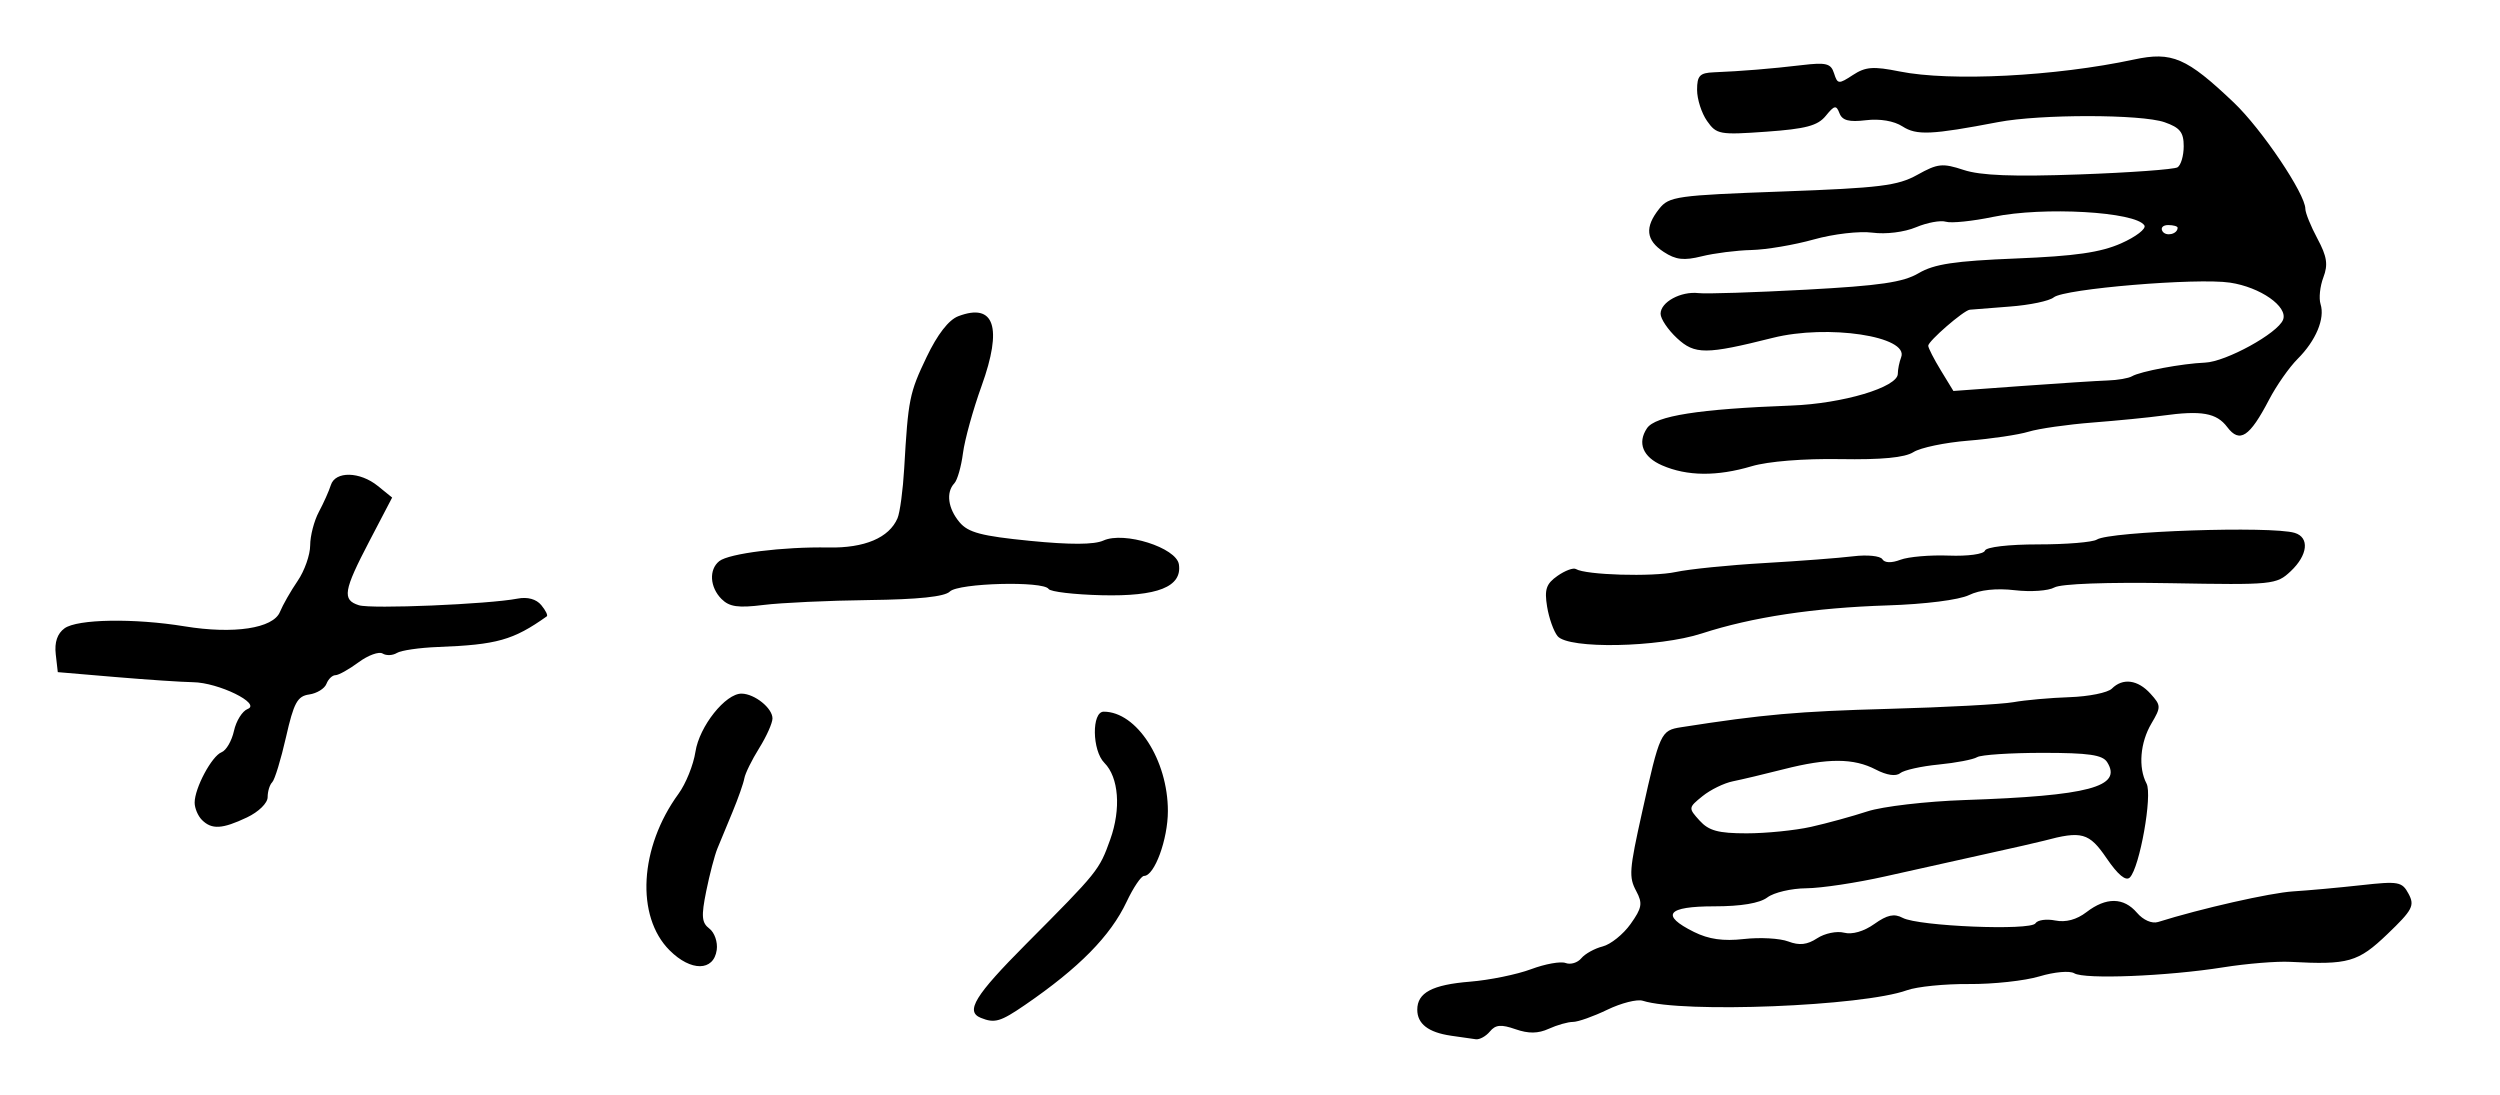 <?xml version="1.0" encoding="UTF-8" standalone="no"?>
<!-- Created with Inkscape (http://www.inkscape.org/) -->

<svg
   xmlns:dc="http://purl.org/dc/elements/1.1/"
   xmlns:cc="http://creativecommons.org/ns#"
   xmlns:svg="http://www.w3.org/2000/svg"
   xmlns="http://www.w3.org/2000/svg"
   version="1.1"
   width="411"
   height="180"
   id="svg2985">
  <defs
     id="defs2989" />
  <path
     d="M 238.5,170.262 C 234.82,169.724 233,168.314 233,166 c 0,-2.803 2.46,-4.11 8.689,-4.615 3.196,-0.259 7.707,-1.182 10.023,-2.05 2.317,-0.868 4.871,-1.325 5.677,-1.016 0.806,0.309 1.966,-0.042 2.579,-0.78 0.613,-0.738 2.191,-1.613 3.507,-1.943 1.316,-0.33 3.379,-1.986 4.585,-3.679 1.888,-2.651 2.018,-3.403 0.941,-5.416 -1.244,-2.324 -1.162,-3.429 0.966,-13 2.903,-13.063 3.068,-13.423 6.408,-13.944 13.522,-2.11 19.196,-2.612 34.126,-3.021 9.35,-0.256 18.575,-0.75 20.5,-1.097 1.925,-0.347 6.083,-0.718 9.239,-0.824 3.156,-0.106 6.284,-0.738 6.95,-1.404 1.795,-1.795 4.264,-1.473 6.348,0.83 1.75,1.933 1.758,2.191 0.155,4.904 -1.855,3.14 -2.188,7.248 -0.801,9.871 0.997,1.884 -1.127,13.82 -2.746,15.44 -0.652,0.652 -1.953,-0.423 -3.817,-3.155 -2.882,-4.223 -4.076,-4.556 -10.328,-2.877 -0.825,0.222 -5.1,1.195 -9.5,2.163 -4.4,0.968 -11.847,2.627 -16.548,3.687 -4.702,1.06 -10.552,1.941 -13,1.959 -2.448,0.018 -5.325,0.693 -6.393,1.5 -1.265,0.957 -4.311,1.468 -8.75,1.468 -7.76,0 -8.896,1.438 -3.325,4.208 2.44,1.213 4.821,1.55 8.225,1.164 2.635,-0.299 5.914,-0.117 7.286,0.405 1.82,0.692 3.105,0.549 4.752,-0.53 1.241,-0.813 3.231,-1.224 4.421,-0.913 1.324,0.346 3.255,-0.211 4.972,-1.433 2.112,-1.504 3.268,-1.753 4.665,-1.005 2.584,1.383 21.055,2.14 21.825,0.894 0.337,-0.545 1.804,-0.753 3.26,-0.462 1.725,0.345 3.512,-0.135 5.129,-1.377 3.234,-2.485 6.111,-2.449 8.297,0.104 1.036,1.21 2.465,1.834 3.472,1.518 7.029,-2.208 18.473,-4.801 22.212,-5.033 2.475,-0.154 7.496,-0.611 11.158,-1.016 6.188,-0.685 6.739,-0.584 7.816,1.427 1.031,1.926 0.649,2.651 -3.479,6.607 -4.835,4.632 -6.408,5.082 -15.994,4.568 -2.2,-0.118 -7.15,0.287 -11,0.9 -9.188,1.462 -22.83,2.007 -24.494,0.979 -0.73,-0.451 -3.277,-0.225 -5.711,0.508 -2.416,0.727 -7.634,1.294 -11.594,1.26 -3.961,-0.034 -8.551,0.426 -10.201,1.022 -7.273,2.628 -36.881,3.807 -43.43,1.728 -0.921,-0.292 -3.542,0.37 -5.825,1.473 -2.282,1.103 -4.825,2.005 -5.65,2.005 -0.826,0 -2.612,0.506 -3.97,1.125 -1.764,0.804 -3.33,0.825 -5.486,0.073 -2.364,-0.824 -3.273,-0.743 -4.2,0.375 -0.651,0.785 -1.691,1.359 -2.311,1.277 -0.62,-0.082 -2.478,-0.347 -4.128,-0.588 z m 59.236,-34.328 c 2.62,-0.587 6.789,-1.731 9.264,-2.542 2.477,-0.812 9.67,-1.651 16,-1.866 20.402,-0.692 25.974,-2.173 23.418,-6.225 -0.759,-1.203 -3.036,-1.532 -10.601,-1.532 -5.299,0 -10.151,0.319 -10.782,0.709 -0.631,0.39 -3.484,0.936 -6.341,1.215 -2.857,0.278 -5.696,0.916 -6.31,1.417 -0.694,0.567 -2.205,0.343 -4,-0.593 -3.636,-1.896 -7.863,-1.912 -15.15,-0.056 -3.154,0.803 -6.915,1.698 -8.358,1.987 -1.443,0.29 -3.689,1.389 -4.991,2.444 -2.334,1.89 -2.34,1.947 -0.471,4.013 1.512,1.671 3.078,2.095 7.727,2.095 3.207,0 7.975,-0.48 10.595,-1.067 z M 161.25,167.338 c -2.595,-1.047 -0.996,-3.66 7.419,-12.121 11.907,-11.973 12.041,-12.14 13.858,-17.217 1.796,-5.02 1.397,-10.219 -0.965,-12.582 C 179.531,123.388 179.449,117 181.453,117 186.87,117 192,124.943 192,133.33 192,138 189.798,144 188.084,144 c -0.475,0 -1.766,1.913 -2.868,4.25 -2.654,5.629 -7.814,10.868 -16.717,16.971 -4.032,2.764 -4.968,3.037 -7.25,2.116 z m -51.163,-11.097 c -5.607,-5.607 -4.965,-16.931 1.46,-25.741 1.204,-1.65 2.456,-4.758 2.783,-6.906 0.637,-4.182 4.959,-9.616 7.607,-9.562 2.149,0.044 5.064,2.393 5.059,4.078 -0.002,0.764 -0.987,2.965 -2.189,4.89 -1.202,1.925 -2.299,4.156 -2.438,4.958 -0.139,0.802 -1.008,3.277 -1.93,5.5 -0.923,2.223 -2.047,4.942 -2.5,6.042 -0.452,1.1 -1.278,4.25 -1.835,7 -0.841,4.15 -0.752,5.199 0.522,6.169 0.844,0.643 1.387,2.218 1.205,3.5 -0.501,3.536 -4.244,3.571 -7.743,0.072 z M 33.2,134.8 c -0.66,-0.66 -1.2,-1.941 -1.2,-2.846 0,-2.393 2.821,-7.671 4.43,-8.289 0.76,-0.291 1.676,-1.873 2.037,-3.514 0.36,-1.641 1.373,-3.259 2.25,-3.596 2.283,-0.876 -4.794,-4.343 -8.983,-4.401 C 29.955,112.129 24.225,111.747 19,111.305 L 9.5,110.5 9.164,107.549 c -0.223,-1.963 0.259,-3.386 1.441,-4.25 2.096,-1.533 11.45,-1.688 19.756,-0.328 8.062,1.32 14.553,0.338 15.66,-2.368 0.473,-1.157 1.784,-3.453 2.913,-5.103 1.129,-1.65 2.056,-4.281 2.059,-5.846 0.004,-1.565 0.646,-4.04 1.428,-5.5 0.782,-1.46 1.668,-3.442 1.969,-4.404 0.728,-2.33 4.769,-2.252 7.734,0.149 l 2.345,1.899 -3.735,7.15 c -4.276,8.186 -4.519,9.668 -1.729,10.554 2.024,0.642 21.287,-0.163 26.085,-1.09 1.637,-0.316 3.07,0.076 3.893,1.068 0.716,0.863 1.125,1.694 0.909,1.847 -5.52,3.917 -8.193,4.669 -17.893,5.037 -3.025,0.115 -6.062,0.556 -6.75,0.981 -0.688,0.425 -1.743,0.468 -2.345,0.096 -0.602,-0.372 -2.384,0.276 -3.96,1.441 C 57.37,110.047 55.661,111 55.147,111 c -0.513,0 -1.179,0.64 -1.479,1.422 -0.3,0.782 -1.578,1.57 -2.839,1.75 -1.942,0.277 -2.526,1.351 -3.811,7.014 -0.835,3.678 -1.855,7.015 -2.268,7.417 -0.412,0.401 -0.75,1.504 -0.75,2.449 0,0.972 -1.477,2.42 -3.401,3.333 C 36.54,136.312 34.809,136.409 33.2,134.8 z m 222.874,-30.211 c -0.644,-0.776 -1.423,-2.966 -1.732,-4.867 -0.459,-2.827 -0.148,-3.746 1.711,-5.048 1.25,-0.875 2.613,-1.381 3.029,-1.124 1.594,0.985 12.572,1.313 16.403,0.489 2.208,-0.475 8.739,-1.135 14.514,-1.468 5.775,-0.333 12.378,-0.835 14.673,-1.117 2.295,-0.281 4.449,-0.066 4.785,0.479 0.383,0.62 1.496,0.654 2.975,0.092 1.299,-0.494 4.879,-0.802 7.956,-0.685 3.131,0.12 5.744,-0.239 5.936,-0.814 0.199,-0.594 3.89,-1.027 8.759,-1.027 4.629,0 8.966,-0.357 9.64,-0.793 2.105,-1.363 28.67,-2.261 32.526,-1.1 2.475,0.746 2.17,3.65 -0.663,6.311 -2.345,2.203 -2.901,2.259 -19.75,1.961 -10.411,-0.184 -18.04,0.097 -19.096,0.702 -0.968,0.554 -3.893,0.758 -6.5,0.452 -3.022,-0.355 -5.754,-0.065 -7.535,0.8 -1.632,0.792 -7.203,1.498 -13.397,1.697 -12.099,0.388 -22.253,1.922 -30.527,4.611 -7.14,2.32 -21.922,2.599 -23.707,0.448 z M 118.627,98.485 c -1.938,-1.938 -2.115,-4.852 -0.377,-6.236 1.586,-1.264 10.552,-2.383 17.945,-2.24 5.944,0.115 9.984,-1.599 11.359,-4.818 0.397,-0.93 0.89,-4.615 1.096,-8.19 0.656,-11.393 0.857,-12.391 3.679,-18.294 1.789,-3.742 3.635,-6.122 5.212,-6.722 5.946,-2.261 7.309,1.818 3.831,11.463 C 159.973,67.326 158.596,72.3 158.312,74.5 c -0.284,2.2 -0.921,4.428 -1.414,4.95 -1.409,1.491 -1.057,4.139 0.852,6.41 1.423,1.692 3.587,2.263 11.577,3.054 6.622,0.656 10.56,0.639 12.076,-0.051 3.402,-1.55 11.998,1.168 12.409,3.924 0.55,3.685 -3.494,5.295 -12.726,5.068 -4.5,-0.111 -8.411,-0.573 -8.692,-1.028 -0.833,-1.348 -14.837,-0.983 -16.242,0.423 -0.843,0.843 -5.174,1.299 -13.317,1.399 -6.637,0.082 -14.433,0.445 -17.323,0.806 -4.147,0.518 -5.598,0.313 -6.883,-0.971 z M 273.25,76.509 c -3.162,-1.374 -4.104,-3.69 -2.485,-6.105 1.366,-2.038 8.529,-3.164 23.735,-3.731 8.46,-0.315 17.5,-3.016 17.5,-5.227 0,-0.705 0.248,-1.93 0.552,-2.721 1.319,-3.437 -12.071,-5.452 -21.121,-3.179 -10.981,2.758 -12.804,2.765 -15.727,0.055 C 274.217,54.223 273,52.415 273,51.583 c 0,-1.925 3.337,-3.736 6.254,-3.394 1.235,0.145 9.16,-0.109 17.61,-0.564 12.234,-0.659 16.017,-1.213 18.572,-2.721 2.534,-1.495 5.904,-2.002 16.016,-2.41 9.713,-0.392 13.881,-0.991 17.251,-2.482 2.444,-1.081 4.17,-2.409 3.836,-2.951 -1.396,-2.258 -16.623,-3.123 -24.836,-1.411 -3.411,0.711 -6.919,1.073 -7.795,0.803 -0.876,-0.269 -3.091,0.14 -4.922,0.91 -1.913,0.804 -4.957,1.181 -7.157,0.886 -2.13,-0.286 -6.409,0.21 -9.644,1.118 -3.198,0.897 -7.811,1.678 -10.25,1.735 -2.439,0.057 -6.114,0.522 -8.168,1.034 -2.937,0.732 -4.27,0.578 -6.25,-0.719 -2.934,-1.923 -3.158,-4.056 -0.745,-7.091 1.623,-2.04 2.852,-2.213 20.228,-2.844 16.084,-0.584 18.986,-0.943 22.223,-2.747 3.337,-1.86 4.125,-1.942 7.601,-0.795 2.793,0.922 8.112,1.128 19.012,0.737 8.324,-0.298 15.591,-0.825 16.149,-1.17 0.558,-0.345 1.015,-1.907 1.015,-3.471 0,-2.29 -0.613,-3.057 -3.149,-3.941 -3.815,-1.33 -20.444,-1.343 -27.351,-0.022 -10.974,2.099 -13.416,2.209 -15.73,0.711 -1.393,-0.902 -3.713,-1.296 -6.009,-1.02 -2.789,0.335 -3.895,0.044 -4.351,-1.144 -0.532,-1.386 -0.827,-1.33 -2.26,0.429 -1.319,1.618 -3.271,2.138 -9.761,2.601 -7.691,0.549 -8.197,0.457 -9.75,-1.759 C 279.737,18.607 279,16.305 279,14.777 c 0,-2.336 0.437,-2.795 2.75,-2.889 4.512,-0.183 9.463,-0.587 14.457,-1.179 4.032,-0.479 4.793,-0.285 5.312,1.348 0.57,1.795 0.751,1.812 3.094,0.277 2.079,-1.362 3.344,-1.458 7.688,-0.585 8.362,1.681 25.615,0.803 38.517,-1.962 6.269,-1.343 8.643,-0.32 16.431,7.084 C 371.829,21.227 379,31.884 379,34.336 c 0,0.656 0.894,2.861 1.986,4.899 1.572,2.934 1.776,4.261 0.975,6.367 C 381.404,47.067 381.197,49.045 381.5,50 c 0.753,2.373 -0.766,6.002 -3.768,9 -1.377,1.375 -3.484,4.382 -4.683,6.682 -3.215,6.17 -4.844,7.24 -6.893,4.527 -1.762,-2.333 -4.22,-2.766 -10.656,-1.877 -2.2,0.304 -7.375,0.815 -11.5,1.136 -4.125,0.321 -8.85,0.997 -10.5,1.503 -1.65,0.506 -6.118,1.17 -9.929,1.476 -3.811,0.306 -7.861,1.152 -9,1.88 -1.418,0.906 -5.225,1.269 -12.071,1.152 -5.941,-0.102 -11.827,0.37 -14.5,1.164 -5.731,1.701 -10.631,1.656 -14.75,-0.134 z m 73.25,-13.959 c 1.65,-0.054 3.45,-0.365 4,-0.692 1.345,-0.8 8.29,-2.098 12,-2.242 3.435,-0.133 11.984,-4.83 12.837,-7.053 0.829,-2.16 -3.732,-5.35 -8.717,-6.097 -5.439,-0.816 -27.281,1.008 -28.982,2.419 -0.713,0.592 -3.961,1.273 -7.217,1.513 -3.257,0.241 -6.224,0.475 -6.595,0.52 -1.019,0.124 -6.827,5.164 -6.823,5.921 0.002,0.364 0.933,2.186 2.069,4.049 l 2.065,3.388 11.181,-0.814 C 338.469,63.014 344.85,62.604 346.5,62.55 z M 358,37.441 C 358,37.198 357.298,37 356.441,37 c -0.857,0 -1.276,0.457 -0.931,1.016 C 356.081,38.94 358,38.496 358,37.441 z"
     id="path2997"
     style="fill:#000000" />
</svg>
